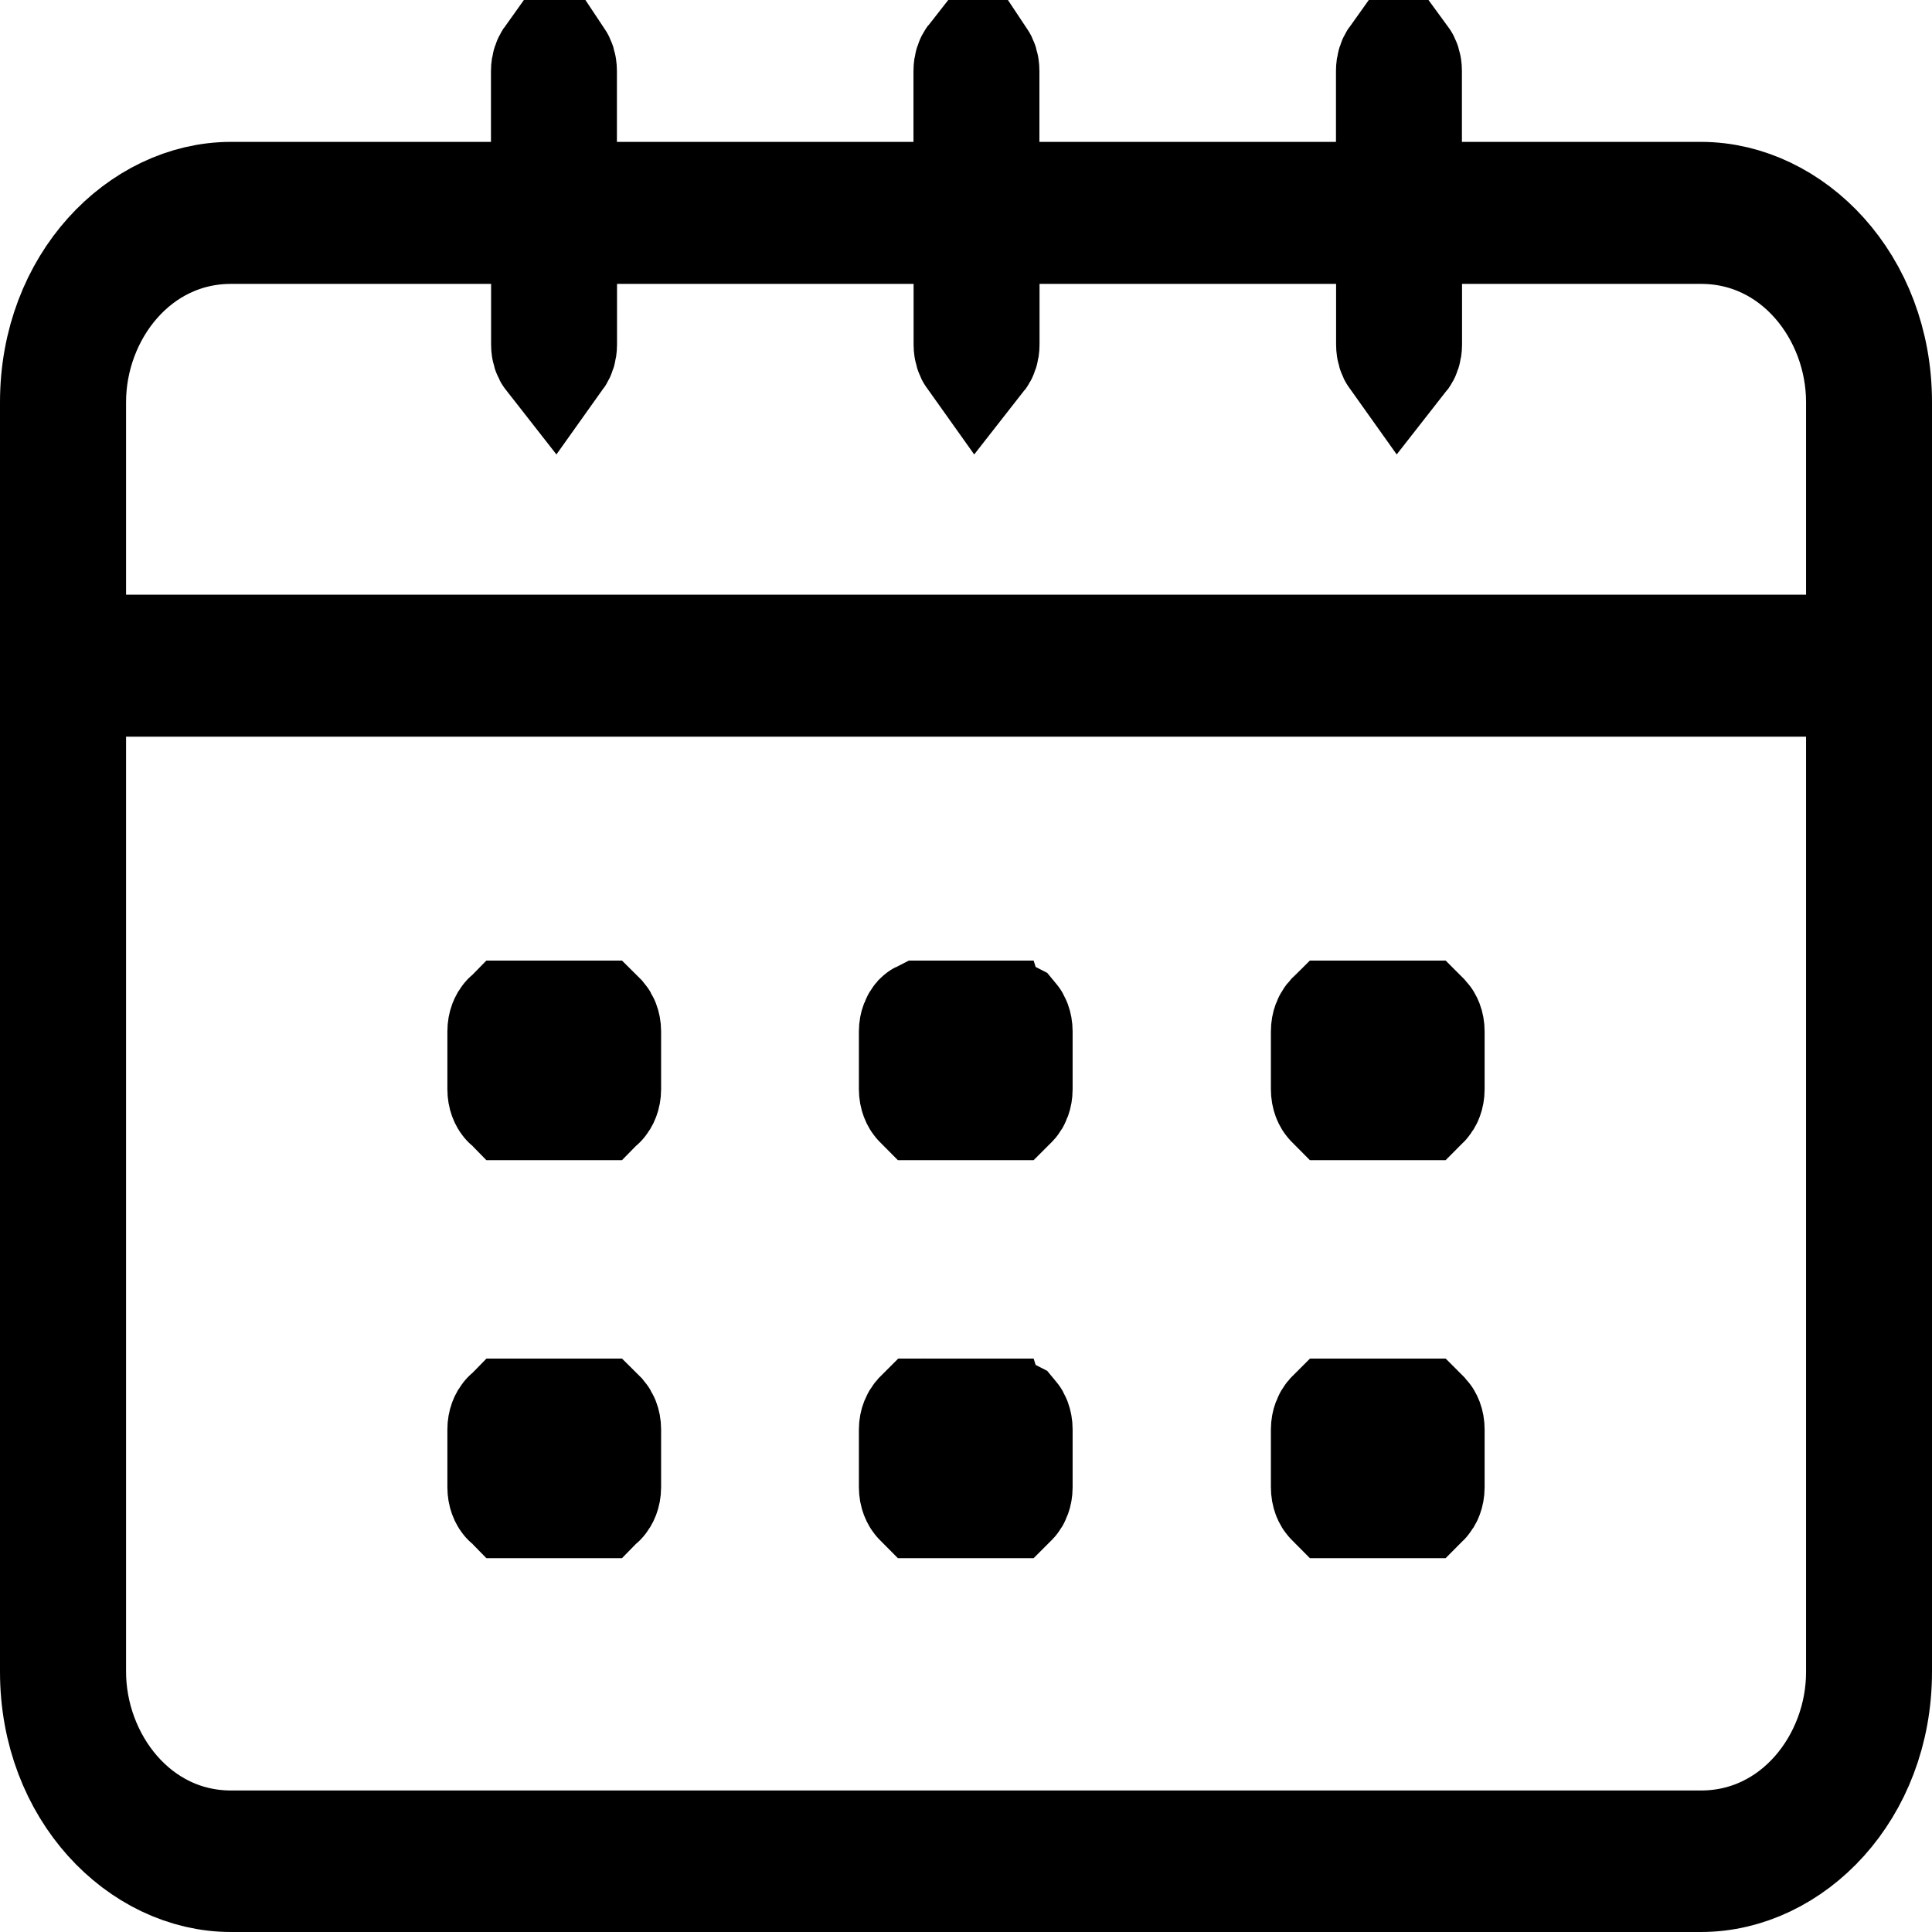 <svg width="16" height="16" viewBox="0 0 16 16" fill="none" xmlns="http://www.w3.org/2000/svg">
<path d="M4.566 1.175V1.675H4.066H1.913C1.19 1.675 0.5 2.362 0.5 3.331V13.845C0.5 14.814 1.19 15.5 1.913 15.5H14.087C14.81 15.5 15.5 14.814 15.5 13.845V3.331C15.5 2.362 14.81 1.675 14.087 1.675H12.107H11.607V1.175V0.588C11.607 0.55 11.596 0.525 11.585 0.51C11.575 0.524 11.564 0.55 11.564 0.588V1.175V1.675H11.064H8.608H8.108V1.175V0.588C8.108 0.55 8.097 0.525 8.087 0.51C8.076 0.524 8.065 0.55 8.065 0.588V1.175V1.675H7.565H5.109H4.609V1.175V0.588C4.609 0.55 4.598 0.525 4.588 0.51C4.578 0.524 4.566 0.55 4.566 0.588V1.175ZM11.608 2.351V1.851H12.108H14.087C14.898 1.851 15.457 2.571 15.457 3.33V4.925V5.425H14.957H1.044H0.544V4.925V3.33C0.544 2.571 1.103 1.851 1.914 1.851H4.067H4.567V2.351V2.852C4.567 2.89 4.578 2.916 4.589 2.93C4.599 2.916 4.61 2.89 4.61 2.852V2.351V1.851H5.11H7.566H8.066V2.351V2.852C8.066 2.89 8.077 2.916 8.087 2.93C8.098 2.916 8.109 2.89 8.109 2.852V2.351V1.851H8.609H11.065H11.565V2.351V2.852C11.565 2.89 11.576 2.916 11.586 2.93C11.597 2.916 11.608 2.89 11.608 2.852V2.351ZM14.957 5.601H15.457V6.101V13.848C15.457 14.607 14.897 15.328 14.087 15.328H1.913C1.101 15.328 0.544 14.601 0.544 13.844V6.101V5.601H1.044H14.957ZM7.613 8.542V8.542V9.02C7.613 9.064 7.629 9.092 7.64 9.104C7.641 9.106 7.642 9.107 7.643 9.108H8.353C8.354 9.107 8.355 9.106 8.357 9.104C8.368 9.092 8.383 9.064 8.383 9.02V8.542C8.383 8.499 8.368 8.471 8.357 8.458C8.355 8.457 8.354 8.456 8.353 8.455H7.645C7.643 8.456 7.642 8.457 7.64 8.459C7.628 8.473 7.613 8.501 7.613 8.542ZM7.613 11.838V11.838V12.316C7.613 12.36 7.629 12.388 7.64 12.4C7.641 12.402 7.642 12.403 7.643 12.404H8.353C8.354 12.403 8.355 12.402 8.357 12.4C8.368 12.388 8.383 12.36 8.383 12.316V11.838C8.383 11.795 8.368 11.767 8.357 11.754C8.355 11.753 8.354 11.752 8.353 11.751H7.646C7.645 11.752 7.643 11.754 7.641 11.756C7.628 11.771 7.613 11.799 7.613 11.838ZM7.65 11.748C7.65 11.748 7.65 11.748 7.649 11.748L7.65 11.748ZM11.768 8.458C11.767 8.457 11.766 8.456 11.765 8.455H11.055C11.054 8.456 11.053 8.457 11.051 8.458C11.04 8.471 11.025 8.499 11.025 8.542V9.02C11.025 9.064 11.04 9.092 11.052 9.104C11.053 9.106 11.054 9.107 11.055 9.108H11.765C11.766 9.107 11.767 9.106 11.768 9.104C11.78 9.092 11.795 9.064 11.795 9.02V8.542C11.795 8.499 11.78 8.471 11.768 8.458ZM4.948 8.458C4.947 8.457 4.945 8.456 4.944 8.455H4.235C4.234 8.456 4.232 8.457 4.231 8.459C4.22 8.471 4.205 8.499 4.205 8.542V9.02C4.205 9.064 4.22 9.092 4.231 9.104C4.232 9.106 4.234 9.107 4.235 9.108H4.944C4.945 9.107 4.947 9.106 4.948 9.104C4.959 9.092 4.975 9.064 4.975 9.02V8.542C4.975 8.499 4.959 8.471 4.948 8.458ZM11.768 11.754C11.767 11.753 11.766 11.752 11.765 11.751H11.056C11.055 11.752 11.054 11.753 11.052 11.755C11.04 11.769 11.025 11.798 11.025 11.838V12.316C11.025 12.36 11.04 12.388 11.052 12.4C11.053 12.402 11.054 12.403 11.055 12.404H11.765C11.766 12.403 11.767 12.402 11.768 12.4C11.78 12.388 11.795 12.36 11.795 12.316V11.838C11.795 11.795 11.78 11.767 11.768 11.754ZM4.948 11.754C4.947 11.753 4.945 11.752 4.944 11.751H4.236C4.235 11.752 4.233 11.753 4.232 11.755C4.219 11.769 4.205 11.798 4.205 11.838V12.316C4.205 12.36 4.22 12.388 4.231 12.4C4.232 12.402 4.234 12.403 4.235 12.404H4.944C4.945 12.403 4.947 12.402 4.948 12.4C4.959 12.388 4.975 12.36 4.975 12.316V11.838C4.975 11.795 4.959 11.767 4.948 11.754ZM4.24 11.748C4.24 11.748 4.239 11.748 4.239 11.748L4.24 11.748Z" fill="black" stroke="black"/>
</svg>
